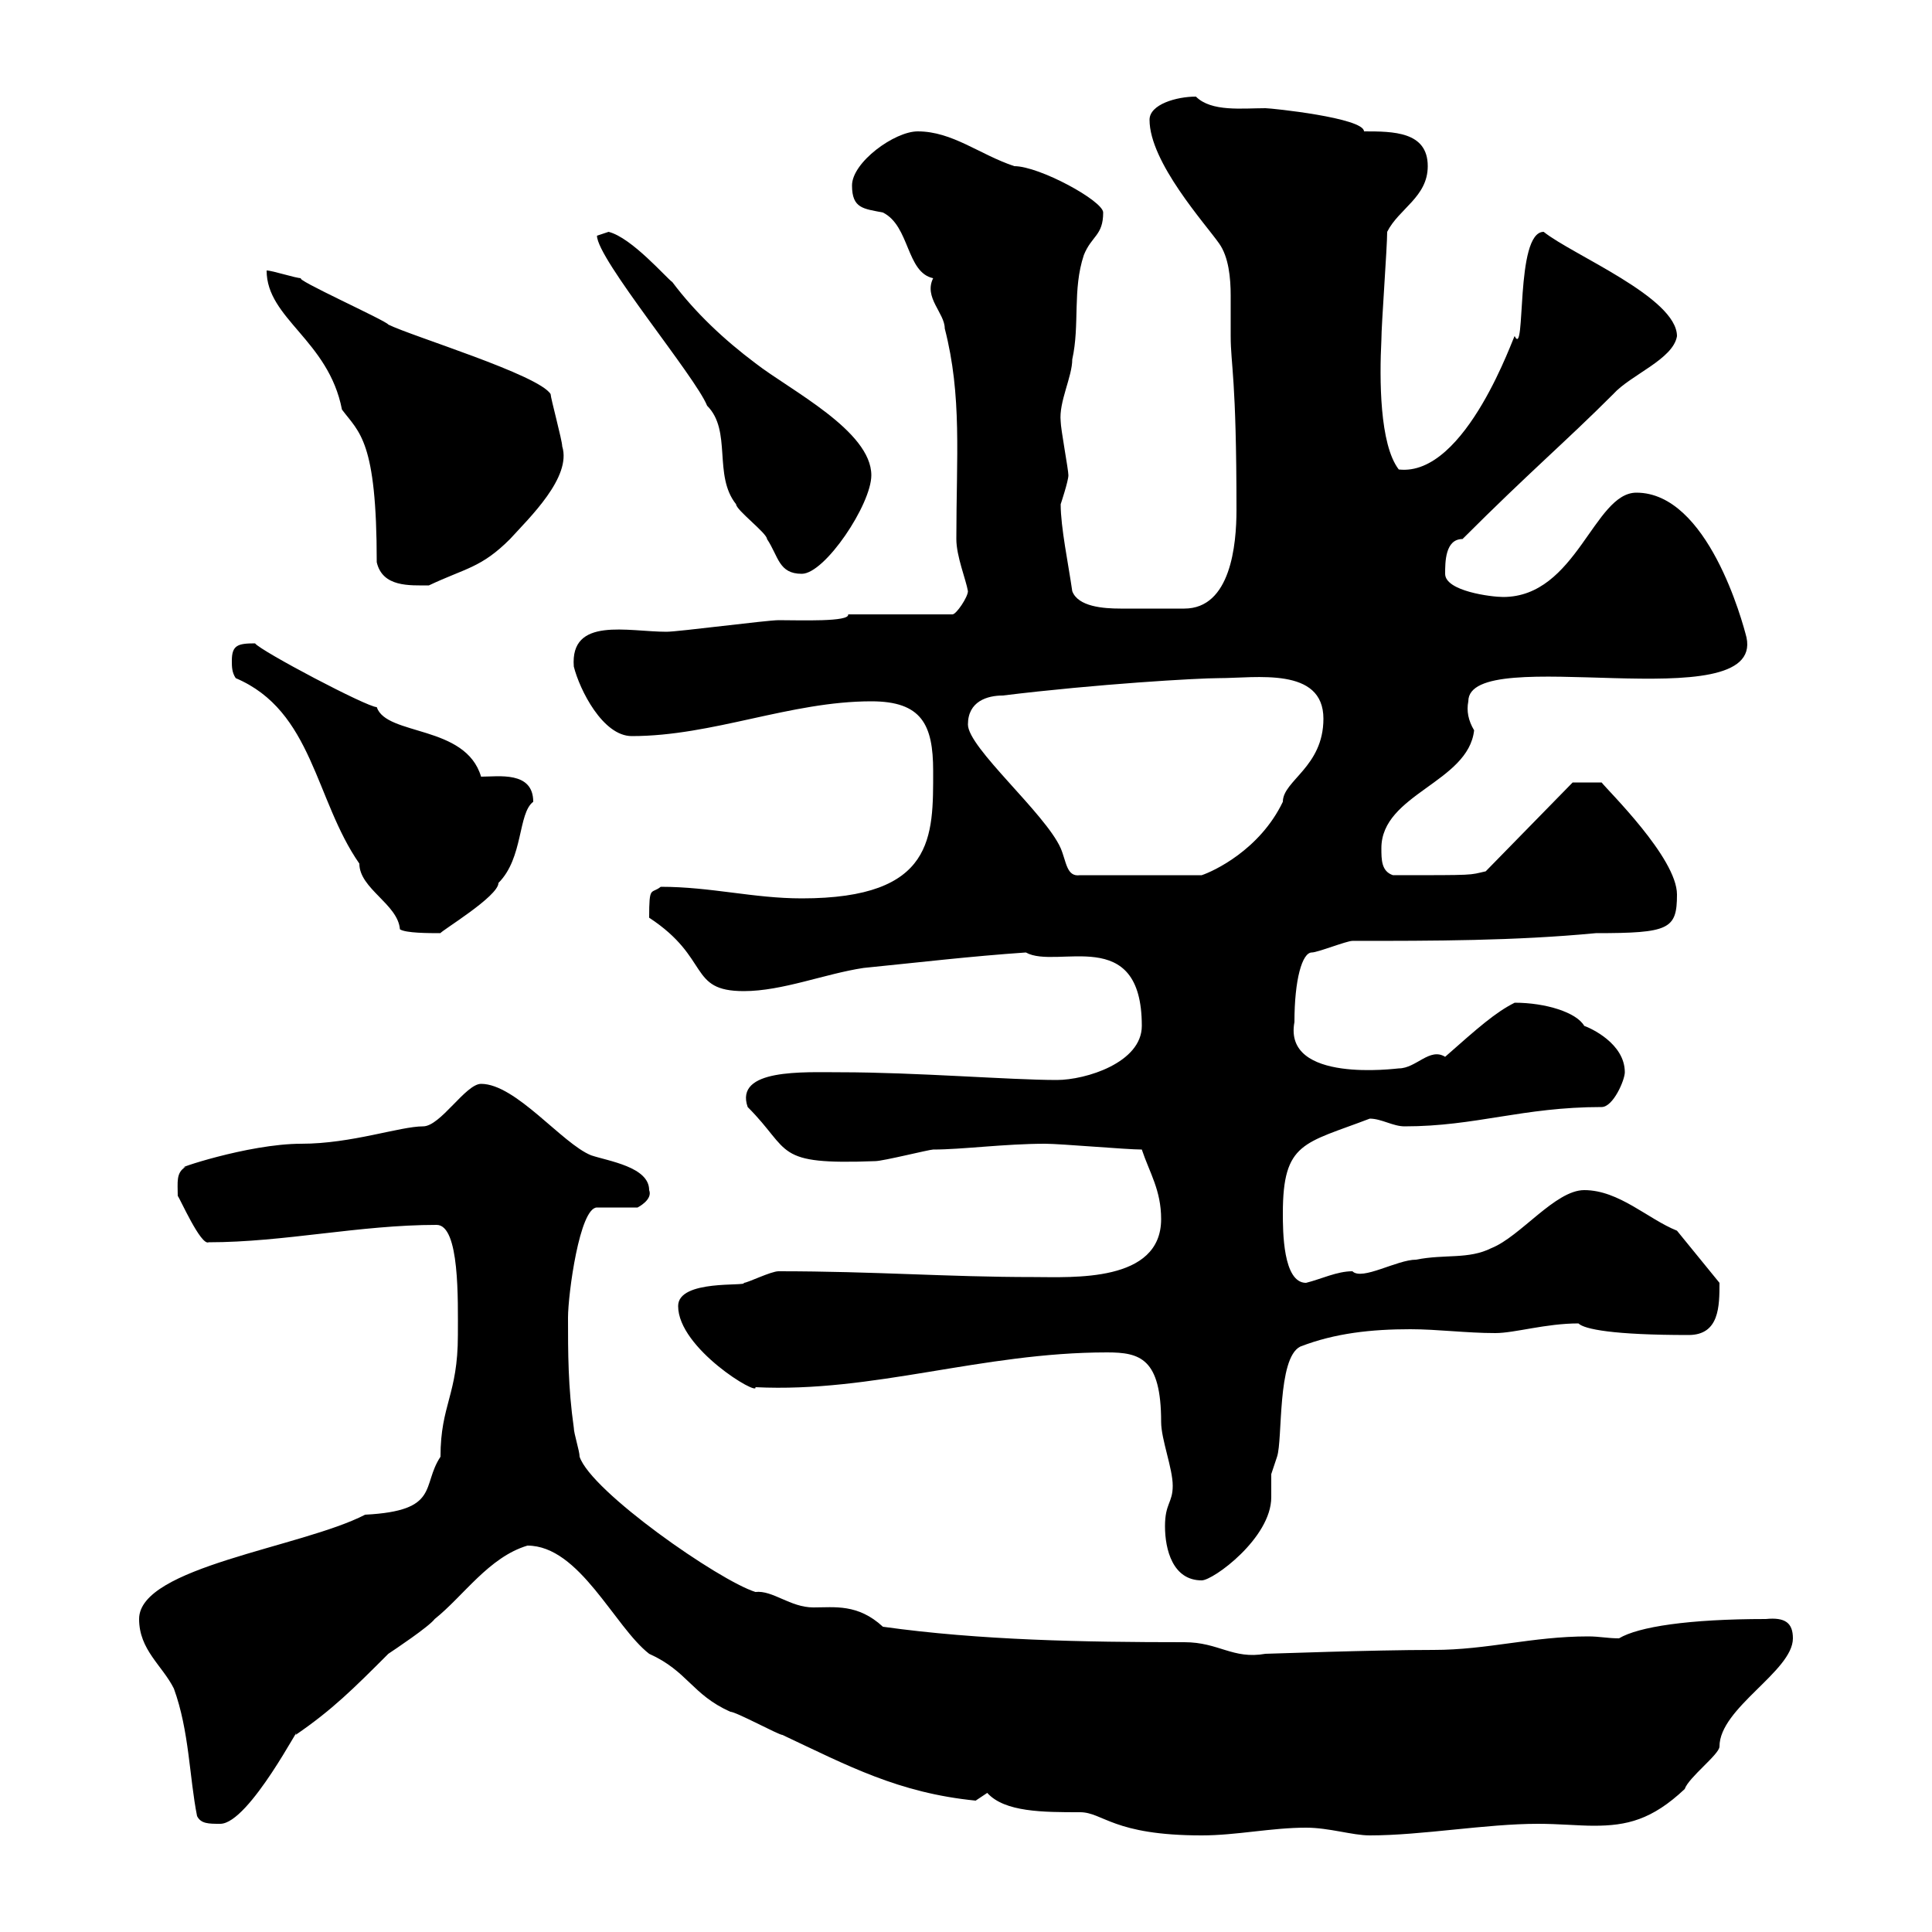 <svg xmlns="http://www.w3.org/2000/svg" xmlns:xlink="http://www.w3.org/1999/xlink" width="300" height="300"><path d="M153.30 278.40C156 281.40 162 281.40 167.70 281.40C171.30 281.40 172.80 285 186.60 285C192 285 197.40 283.80 202.80 283.80C206.40 283.80 210 285 212.70 285C220.80 285 230.70 283.20 238.80 283.20C242.10 283.20 245.10 283.50 247.50 283.50C252.60 283.50 256.50 282.60 261.60 277.80C262.20 276 267 272.40 267 271.20C267 265.20 278.40 259.50 278.40 254.40C278.40 252 277.20 251.10 274.20 251.40C262.20 251.40 254.40 252.60 251.40 254.40C249.60 254.40 248.40 254.10 246.60 254.10C237.90 254.10 231 256.20 222.60 256.20C213 256.20 197.10 256.80 196.50 256.80C191.40 257.70 189.30 255 183.90 255C168.30 255 152.10 254.70 137.10 252.60C133.20 249 129.60 249.60 126.30 249.60C122.70 249.60 120 246.90 117.30 247.20C111.60 245.40 91.80 231.60 90 226.20C90 225.30 89.10 222.60 89.10 221.70C88.20 215.40 88.20 210 88.20 204.60C88.20 201 90 187.50 92.70 187.50L99 187.50C99 187.50 101.40 186.30 100.80 184.80C100.80 181.20 94.50 180.30 91.80 179.40C87.30 177.60 80.10 168.30 74.70 168.30C72.30 168.30 68.40 174.90 65.70 174.90C62.10 174.90 54.60 177.60 46.80 177.60C38.40 177.60 26.40 181.80 28.80 181.20C27.30 182.10 27.60 183.60 27.60 185.70C27.90 186 31.20 193.50 32.40 192.90C44.10 192.90 55.80 190.20 67.80 190.20C71.40 190.20 71.10 201.90 71.10 207.30C71.10 216.60 68.40 218.10 68.40 226.20C65.40 230.70 68.40 234.60 56.70 235.20C46.80 240.30 21.60 243.30 21.60 251.40C21.60 256.20 25.20 258.60 27 262.20C29.40 268.80 29.40 276 30.60 282C31.20 283.20 32.40 283.20 34.20 283.20C38.70 283.20 47.10 266.70 45.90 269.40C51.60 265.50 54.90 262.20 60.30 256.80C61.20 256.20 66.60 252.60 67.50 251.40C72 247.80 75.90 241.80 81.90 240C90 240 95.40 252.60 100.80 256.80C106.80 259.50 107.40 263.10 113.40 265.80C114.30 265.80 120.90 269.40 121.50 269.40C131.70 274.20 139.50 278.40 151.50 279.60C151.50 279.60 153.30 278.40 153.30 278.40ZM180.90 237C180.90 240.60 182.10 245.40 186.60 245.40C188.40 245.40 197.40 238.80 197.40 232.50C197.40 231 197.40 229.50 197.40 228.90C197.40 228.90 198.30 226.20 198.30 226.20C199.20 223.50 198.30 210.90 201.90 209.10C207.30 207 213 206.40 219 206.40C223.20 206.40 227.70 207 232.20 207C235.20 207 240 205.50 245.10 205.50C246 206.40 250.50 207.30 262.20 207.30C267 207.30 267 202.80 267 199.20L260.40 191.10C255.90 189.30 251.40 184.80 246 184.80C241.50 184.80 236.10 192 231.60 193.80C228 195.60 224.40 194.70 219.90 195.60C216.90 195.60 211.50 198.90 210 197.40C207.60 197.40 205.20 198.60 202.80 199.20C199.20 199.20 199.20 191.10 199.20 188.40C199.20 177.30 202.50 177.60 212.70 173.70C214.50 173.70 216.30 174.90 218.10 174.90C229.20 174.90 236.40 171.90 248.70 171.90C250.50 171.90 252.30 167.70 252.30 166.50C252.30 162 246.90 159.60 246 159.30C244.80 157.20 240 155.70 235.20 155.70C232.20 157.20 229.50 159.60 224.40 164.10C222 162.60 219.90 165.90 217.20 165.90C216.90 165.90 199.20 168.30 201 158.70C201 152.10 202.20 147.90 203.70 147.90C204.60 147.90 209.10 146.10 210 146.10C222.60 146.10 235.20 146.10 247.80 144.90C259.20 144.90 260.40 144.30 260.40 138.90C260.40 133.20 249.60 122.70 248.70 121.50C247.80 121.50 245.70 121.50 244.20 121.50L230.70 135.30C228 135.90 229.50 135.90 216.30 135.90C214.50 135.30 214.50 133.50 214.50 131.70C214.50 123.30 228 121.50 228.90 113.40C228 111.90 227.70 110.40 228 108.90C228 99.60 273.90 111.90 271.20 99C270.60 96.60 265.20 76.50 254.10 76.50C247.50 76.50 244.80 92.70 233.40 92.70C231.60 92.70 224.40 91.80 224.40 89.10C224.40 87.30 224.40 83.70 227.10 83.70C237.60 73.20 243 68.70 250.50 61.20C253.20 58.20 259.80 55.80 260.40 52.20C260.40 46.20 244.20 39.60 239.70 36C235.20 36 237 55.80 235.20 52.20C235.20 51.60 227.70 74.10 217.20 72.90C214.20 69 214.20 58.80 214.50 52.80C214.50 50.40 215.40 38.40 215.40 36C217.20 32.40 221.70 30.60 221.70 25.80C221.70 20.40 216.30 20.40 211.80 20.40C211.80 18.30 197.40 16.80 196.50 16.80C192.90 16.80 188.10 17.40 185.70 15C182.70 15 178.50 16.20 178.50 18.60C178.50 25.20 187.20 34.80 189.30 37.80C190.80 39.90 191.10 43.20 191.10 45.90C191.10 48.60 191.10 50.70 191.10 52.20C191.10 56.70 192 58.50 192 79.20C192 84.60 191.10 94.50 183.90 94.50C182.40 94.50 176.70 94.50 174 94.50C171.30 94.50 167.40 94.20 166.50 91.80C165.90 87.60 164.70 81.90 164.70 78.30C164.70 78.30 165.90 74.70 165.90 73.80C165.90 72.90 164.70 66.60 164.70 65.40C164.40 62.40 166.50 58.50 166.50 55.80C167.70 50.40 166.50 45 168.30 39.60C169.50 36.60 171.30 36.60 171.30 33C171.30 31.20 161.40 25.80 157.50 25.80C152.10 24 147.90 20.40 142.50 20.40C138.90 20.40 132.30 25.20 132.30 28.80C132.30 32.40 134.10 32.40 137.10 33C141.30 35.10 140.70 42.30 144.90 43.20C143.40 46.20 146.70 48.60 146.70 51C149.40 61.50 148.50 70.80 148.50 83.70C148.50 86.40 150 90 150.30 91.80C150.30 92.70 148.50 95.40 147.90 95.40L131.70 95.40C132 96.60 124.20 96.30 120.90 96.30C119.10 96.30 105.30 98.10 103.50 98.10C97.50 98.10 88.50 95.70 89.10 103.50C90 107.10 93.60 114.30 98.10 114.30C110.70 114.30 122.70 108.90 135.30 108.90C143.10 108.90 144.90 112.50 144.90 119.70C144.90 129.90 145.20 139.50 124.50 139.50C117 139.50 110.40 137.70 102.60 137.70C101.10 138.90 100.80 137.40 100.80 142.50C110.40 148.80 106.80 153.90 115.50 153.90C121.50 153.90 128.10 151.20 134.10 150.30C143.10 149.40 150.60 148.50 159.30 147.90C164.10 150.60 177.30 143.40 177.30 159.30C177.30 165 168.60 167.70 164.10 167.70C156.90 167.70 142.20 166.50 130.50 166.50C124.80 166.50 114 165.90 116.10 171.90C123 178.80 120 180.90 135.90 180.30C137.10 180.30 144.30 178.50 144.90 178.50C149.40 178.50 156 177.60 162.30 177.60C164.70 177.60 174.90 178.50 177.30 178.50C178.50 182.10 180.30 184.80 180.30 189.30C180.30 199.20 166.50 198.30 160.50 198.30C147 198.30 135.90 197.40 120.90 197.40C119.70 197.40 116.10 199.20 115.50 199.20C116.10 199.80 105.30 198.60 105.30 202.80C105.30 209.40 117.90 216.90 117.30 215.40C135.60 216.30 152.40 210 171.90 210C177 210 180.30 210.90 180.30 220.80C180.30 223.50 182.10 228 182.10 230.70C182.10 233.40 180.90 233.40 180.90 237ZM36.60 105.30C48.60 110.40 48.90 124.20 55.80 134.10C55.80 138 61.80 140.40 62.10 144.30C63 144.90 66.60 144.90 68.40 144.90C68.40 144.60 77.40 139.20 77.40 137.10C81.30 133.20 80.40 126.30 82.80 124.50C82.80 119.70 77.40 120.60 74.70 120.60C72.30 112.50 60 114.30 58.50 109.80C57 109.80 40.50 101.10 39.60 99.90C36.90 99.90 36 100.20 36 102.60C36 103.50 36 104.40 36.60 105.30ZM150.30 112.50C150.30 108.90 153.30 108 155.70 108C170.40 106.20 186 105.30 189.30 105.30C195 105.30 205.50 103.50 205.50 111.60C205.50 119.10 199.20 121.20 199.20 124.50C195.60 132 188.40 135.30 186.60 135.90L167.70 135.90C165.60 136.20 165.60 133.80 164.70 131.70C162.30 126.30 150.30 116.10 150.30 112.50ZM41.40 42C41.40 49.50 51 52.80 53.10 63.60C55.80 67.20 58.50 68.40 58.50 87.30C59.40 91.20 63.60 90.90 66.60 90.90C72.30 88.20 74.70 88.20 79.20 83.70C82.20 80.40 88.80 74.10 87.30 69.30C87.30 68.40 85.50 61.80 85.50 61.20C83.70 58.20 63.90 52.20 60.30 50.40C60 49.80 45.30 43.20 46.80 43.20C45.90 43.20 42.30 42 41.40 42ZM92.70 36.60C92.70 40.20 108 58.50 109.80 63C113.70 66.90 110.70 73.80 114.30 78.30C114.30 79.20 119.10 82.80 119.10 83.70C120.90 86.40 120.90 89.10 124.50 89.10C128.10 89.10 135.30 78.30 135.30 73.80C135.30 66.90 122.70 60.60 117.30 56.40C112.50 52.80 108 48.60 104.40 43.80C103.50 43.20 98.10 36.90 94.50 36C94.50 36 92.70 36.60 92.70 36.60Z"/></svg>
